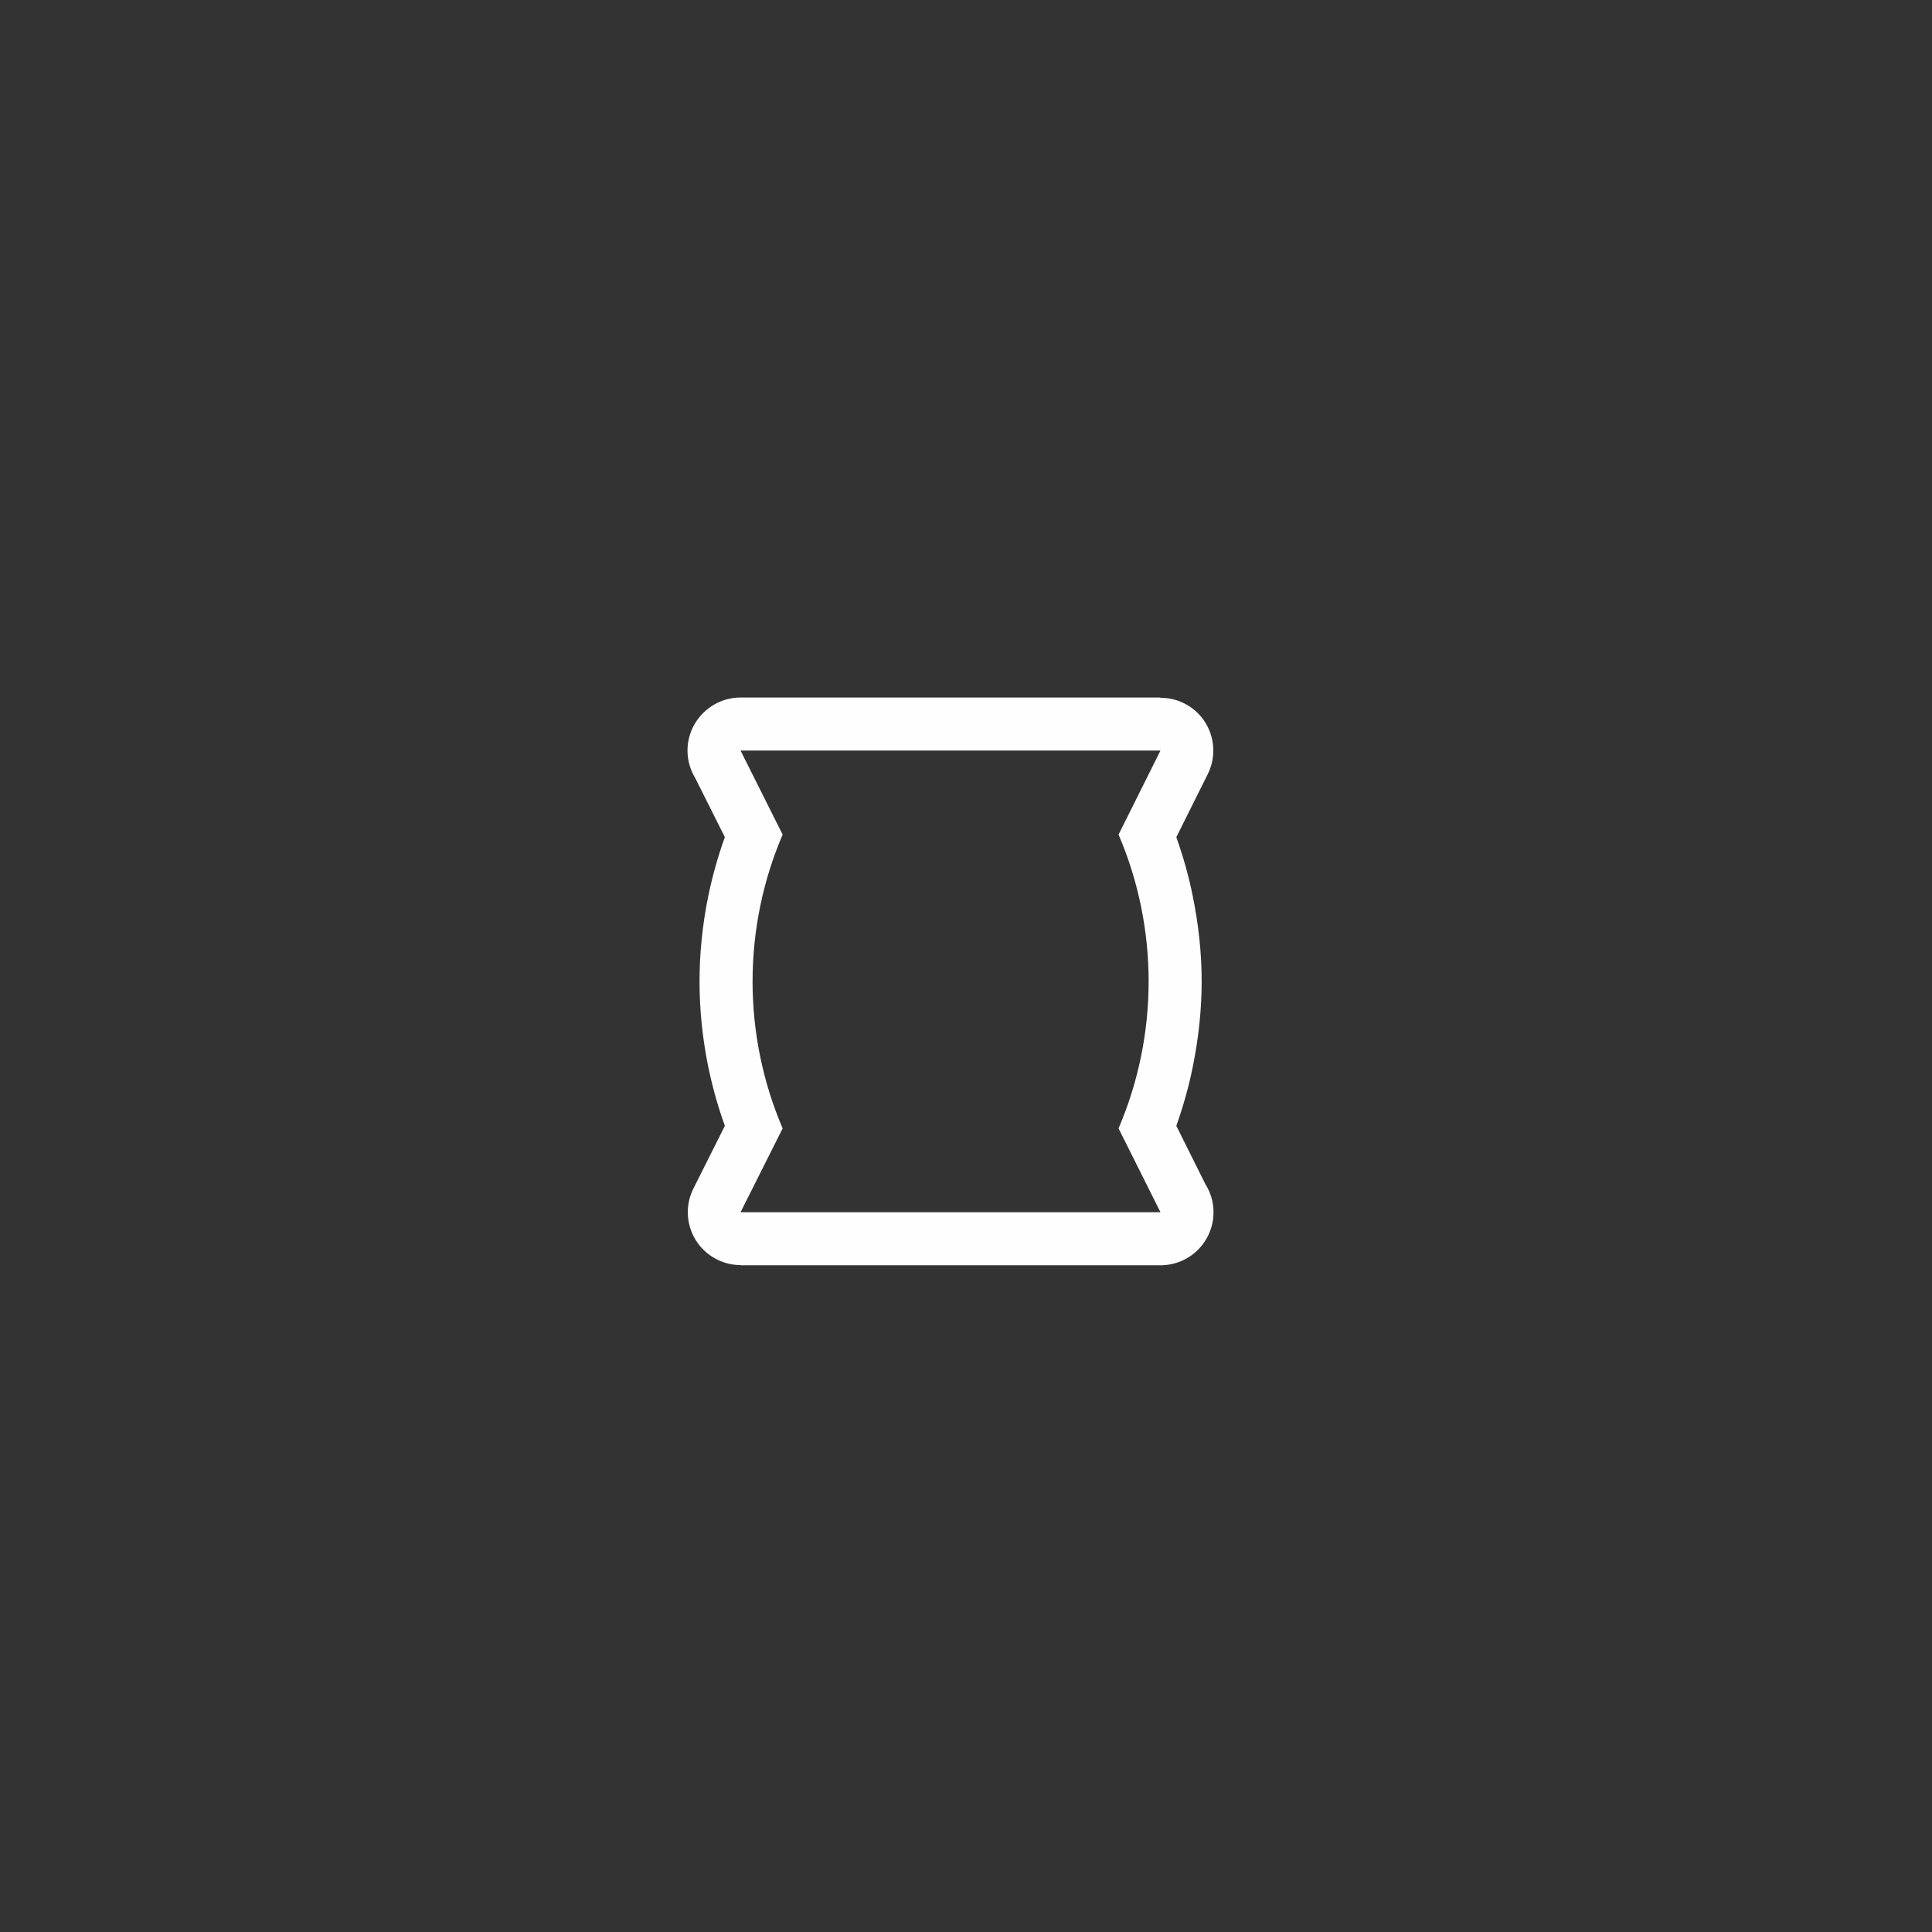 <?xml version="1.0" encoding="UTF-8"?>
<!DOCTYPE svg PUBLIC "-//W3C//DTD SVG 1.0//EN" "http://www.w3.org/TR/2001/REC-SVG-20010904/DTD/svg10.dtd">
<!-- Creator: CorelDRAW 2020 (64-Bit) -->
<svg xmlns="http://www.w3.org/2000/svg" xml:space="preserve" width="106px" height="106px" version="1.0" style="shape-rendering:geometricPrecision; text-rendering:geometricPrecision; image-rendering:optimizeQuality; fill-rule:evenodd; clip-rule:evenodd"
viewBox="0 0 106 106"
 xmlns:xlink="http://www.w3.org/1999/xlink"
 xmlns:xodm="http://www.corel.com/coreldraw/odm/2003"
 enable-background="new 0 0 208 256"
 data-name="Layer 1">
 <rect x="0" y="0" width="106" height="106" fill="#333333" stroke="none"/>
 <defs>
  <style type="text/css">
   <![CDATA[
    .fil0 {fill:none}
    .fil1 {fill:#FEFEFE}
   ]]>
  </style>
 </defs>
 <g id="Layer_x0020_1">
  <rect class="fil0" x="-0.66" y="0.66" width="106" height="106"/>
  <path class="fil1" d="M66.26 42.48l-1.72 3.45c0.37,1.05 0.68,2.13 0.9,3.23 0.32,1.57 0.49,3.14 0.49,4.69 0,1.54 -0.17,3.12 -0.49,4.69 -0.22,1.1 -0.53,2.18 -0.9,3.23l1.6 3.21c0.28,0.44 0.44,0.97 0.44,1.53 0,1.61 -1.3,2.91 -2.91,2.91l-23.04 0 0 -0.01c-0.43,0 -0.88,-0.1 -1.29,-0.31 -1.43,-0.71 -2.01,-2.45 -1.3,-3.88l1.73 -3.45c-0.38,-1.05 -0.68,-2.13 -0.91,-3.23 -0.32,-1.57 -0.48,-3.15 -0.48,-4.69 0,-1.55 0.16,-3.12 0.48,-4.69 0.23,-1.1 0.53,-2.18 0.91,-3.23l-1.61 -3.21c-0.27,-0.45 -0.44,-0.97 -0.44,-1.54 0,-1.6 1.31,-2.91 2.91,-2.91l23.04 0 0 0.02c0.44,-0.01 0.88,0.09 1.3,0.3 1.43,0.71 2.01,2.46 1.29,3.89zm-4.89 3.31l2.3 -4.61 -23.04 0 2.31 4.61c-1.09,2.54 -1.65,5.29 -1.65,8.06 0,2.77 0.56,5.51 1.65,8.06l-2.31 4.6 23.04 0 -2.3 -4.6c1.09,-2.55 1.65,-5.29 1.65,-8.06 0,-2.77 -0.56,-5.52 -1.65,-8.06z"/>
 </g>
</svg>
